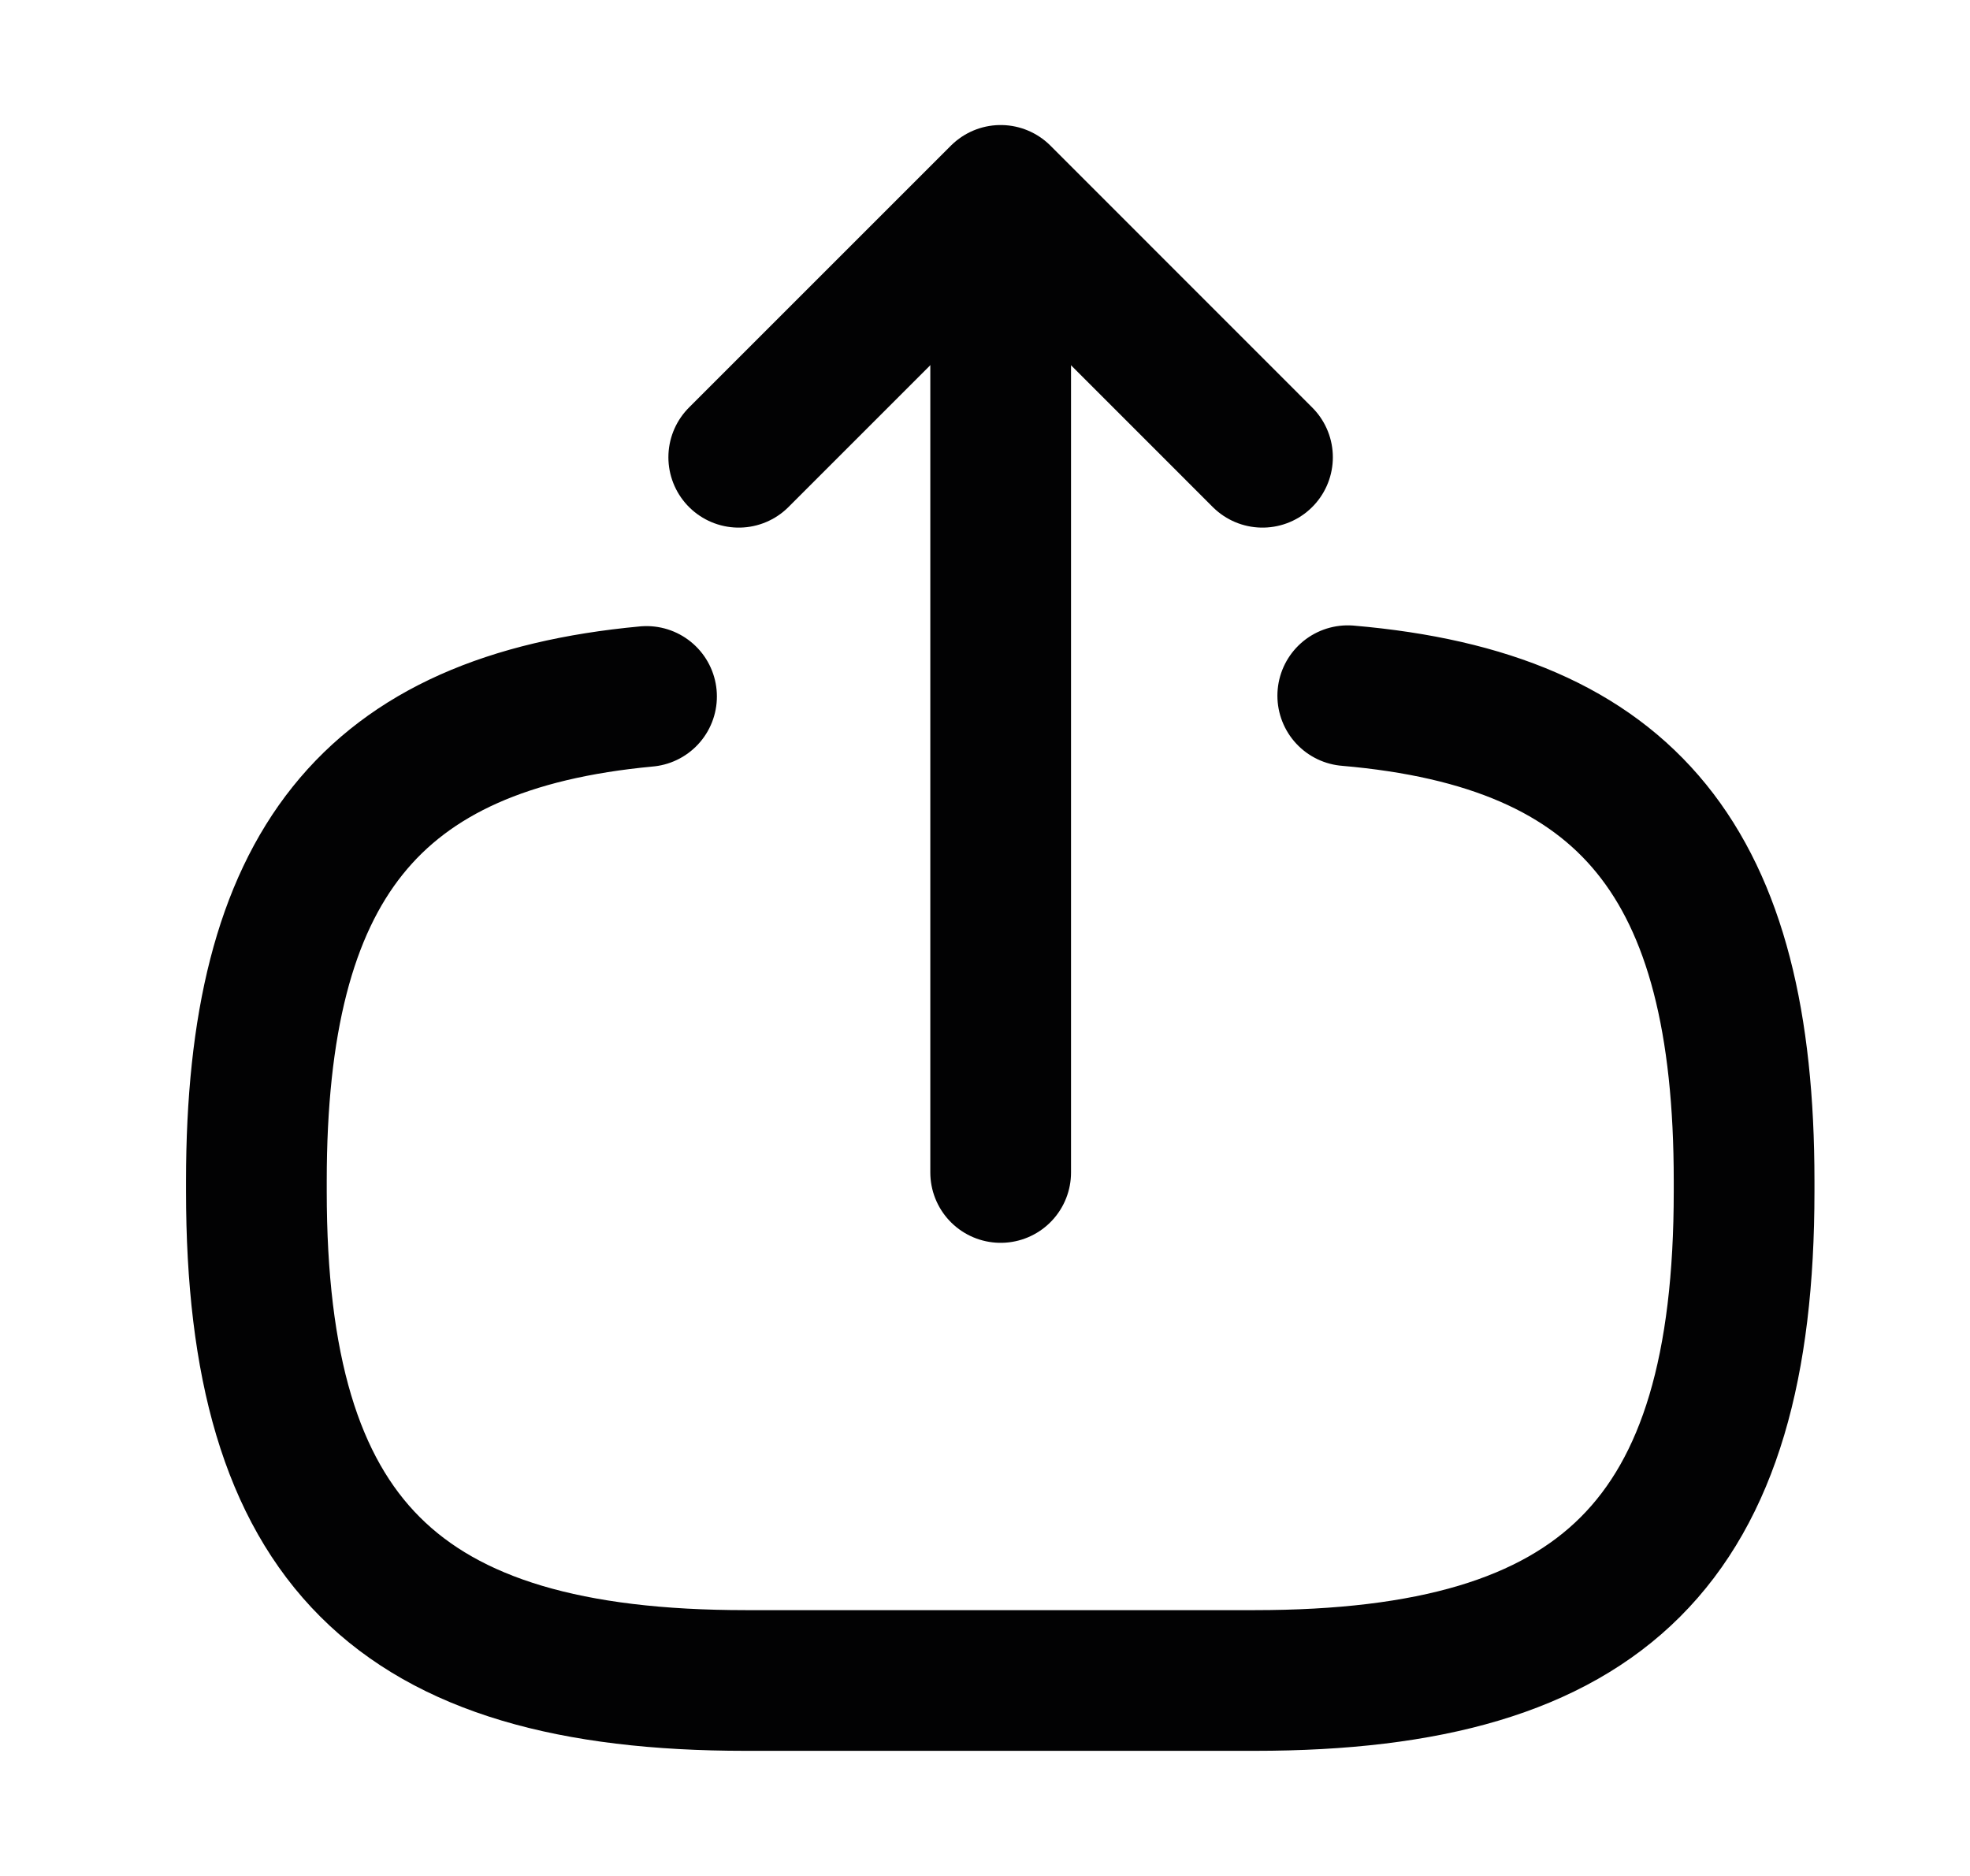 <svg width="21" height="20" viewBox="0 0 21 20" fill="none" xmlns="http://www.w3.org/2000/svg">
<path d="M14.367 7.417C17.367 7.675 18.592 9.216 18.592 12.591V12.7C18.592 16.425 17.1 17.916 13.375 17.916H7.95C4.225 17.916 2.733 16.425 2.733 12.7V12.591C2.733 9.242 3.942 7.7 6.892 7.425" stroke="#020203" stroke-width="1.5" stroke-linecap="round" stroke-linejoin="round"/>
<path d="M10.667 12.5V3.017" stroke="#020203" stroke-width="1.5" stroke-linecap="round" stroke-linejoin="round"/>
<path d="M13.458 4.875L10.667 2.083L7.875 4.875" stroke="#020203" stroke-width="1.5" stroke-linecap="round" stroke-linejoin="round"/>
</svg>
